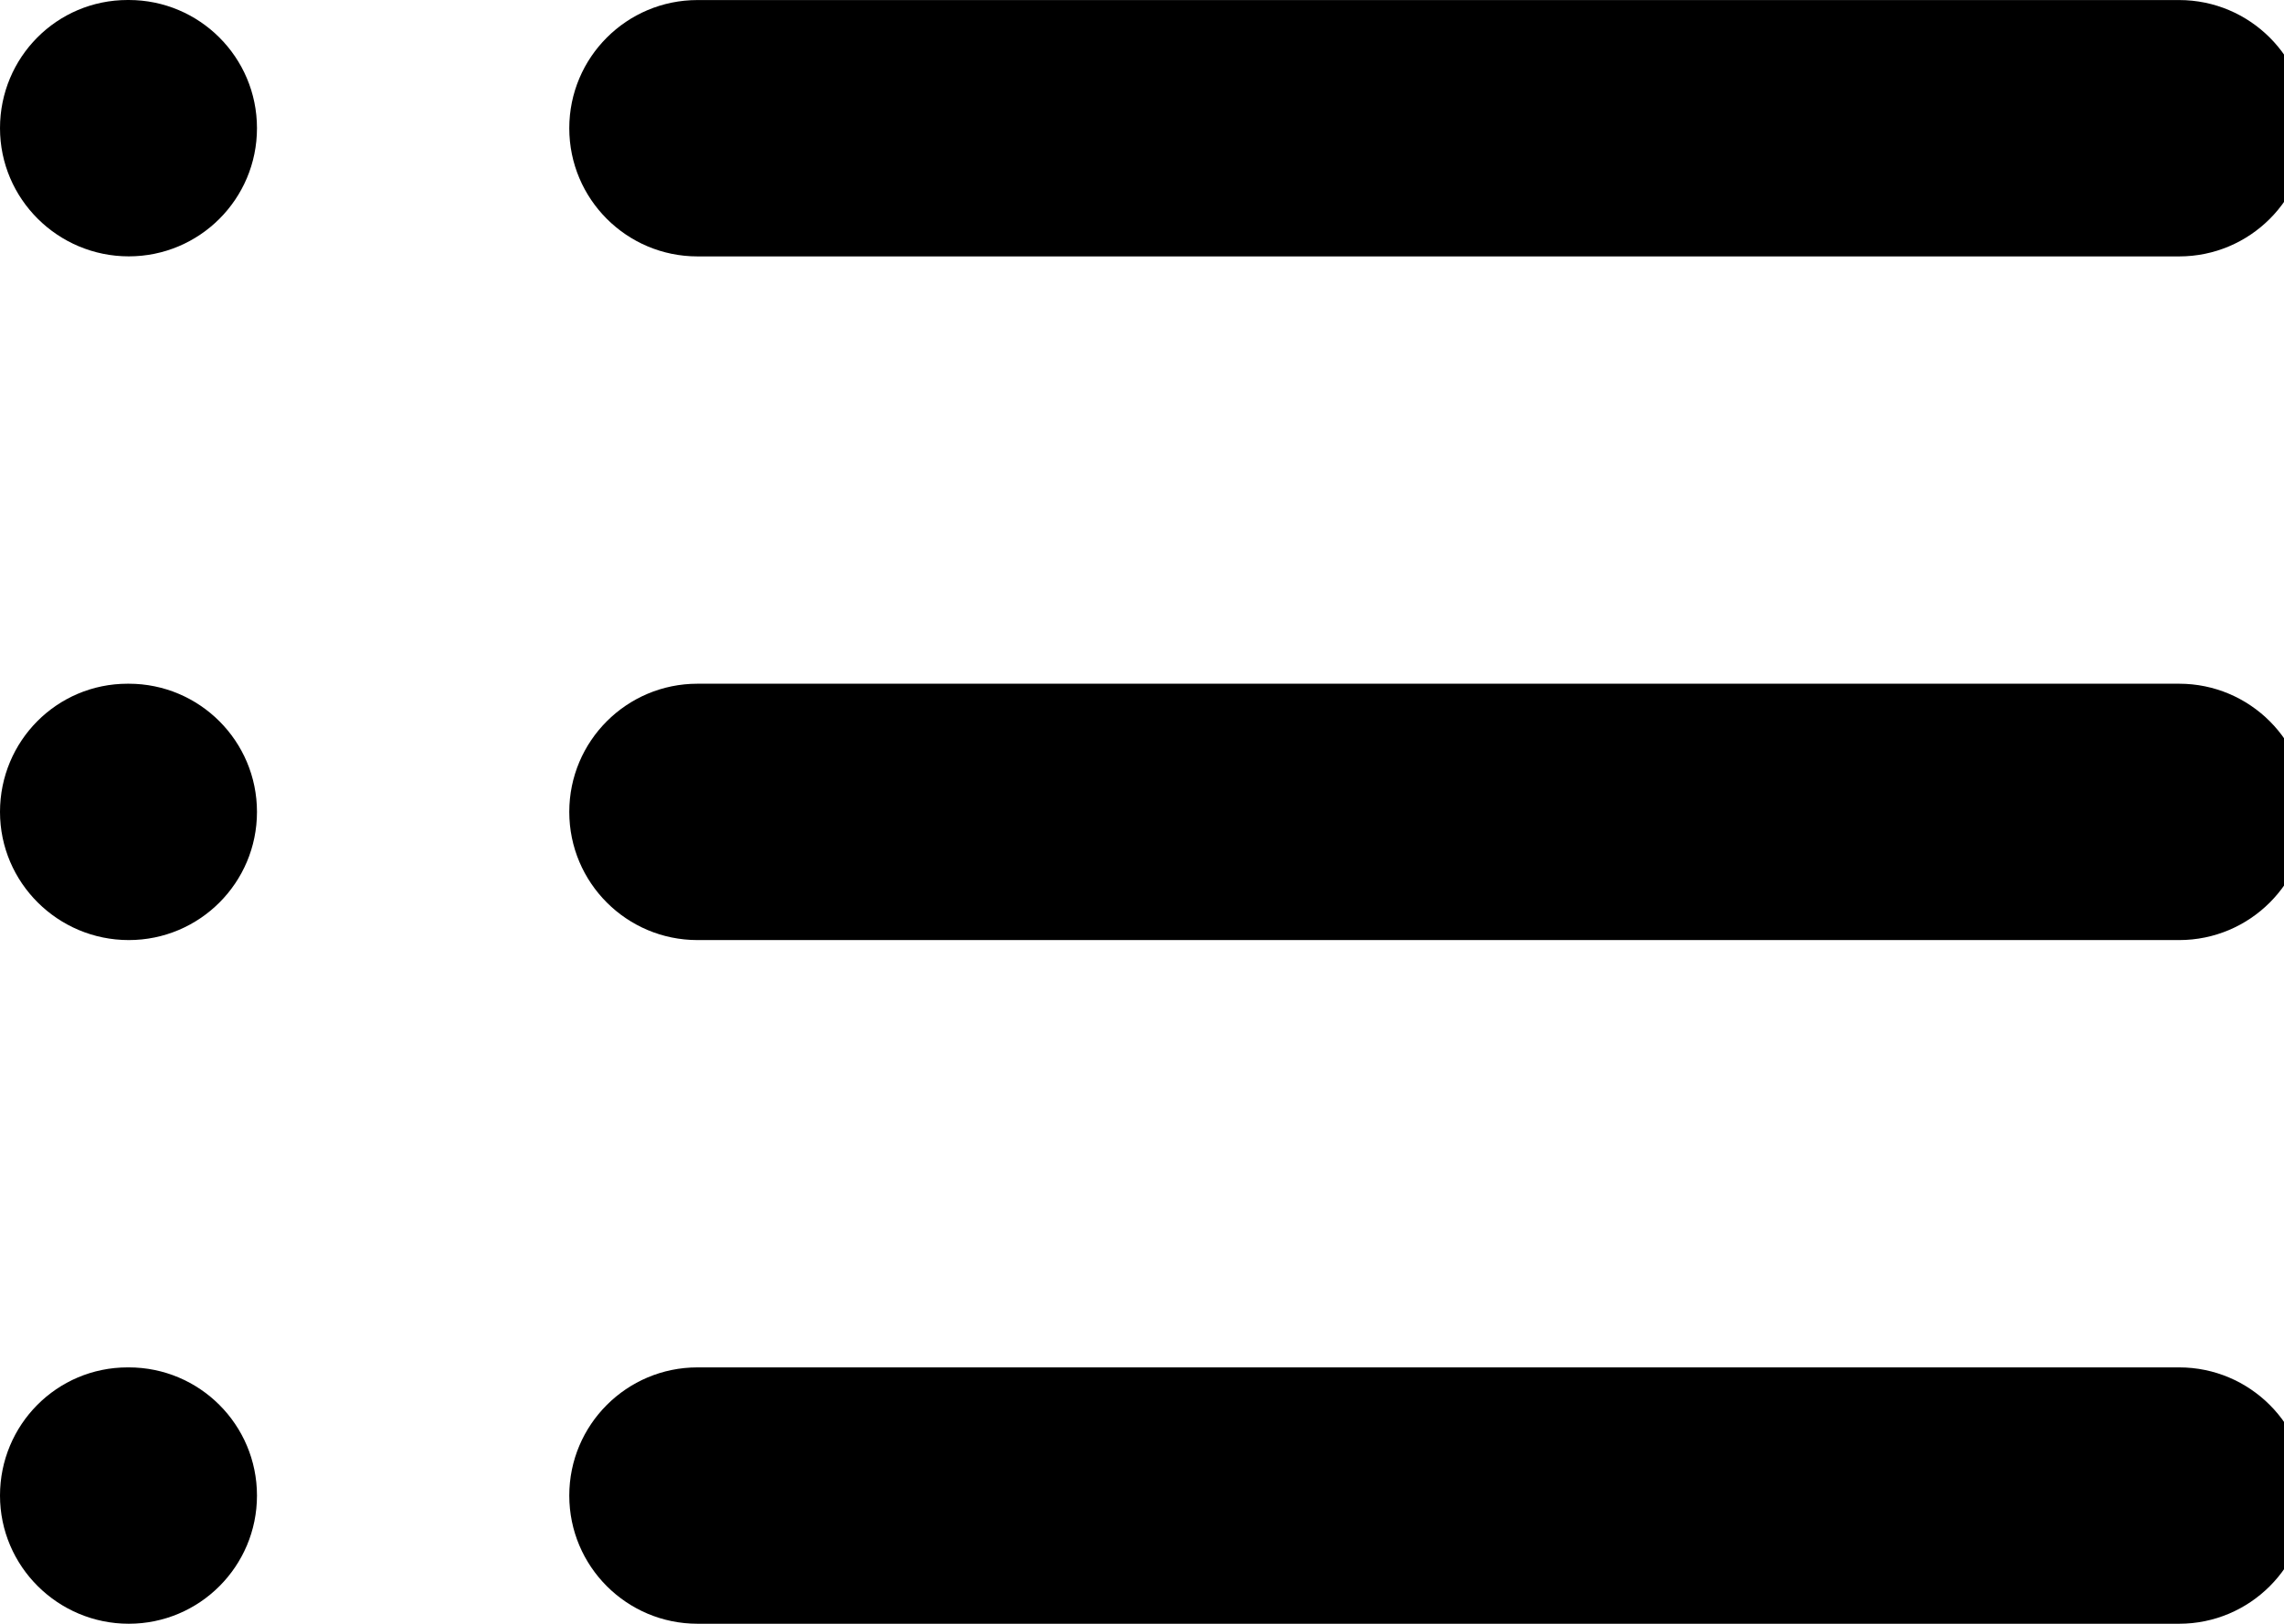<!-- Generated by IcoMoon.io -->
<svg version="1.1" xmlns="http://www.w3.org/2000/svg" width="45" height="32" viewBox="0 0 45 32">
<title>list</title>
<path d="M13.742 5.053h29.192c1.395 0 2.526-1.131 2.526-2.526s-1.132-2.526-2.526-2.526h-29.192c-1.396 0-2.526 1.131-2.526 2.526s1.131 2.526 2.526 2.526zM42.934 13.474h-29.192c-1.396 0-2.526 1.131-2.526 2.526s1.131 2.526 2.526 2.526h29.192c1.395 0 2.526-1.131 2.526-2.526s-1.132-2.526-2.526-2.526zM42.934 26.947h-29.192c-1.396 0-2.526 1.132-2.526 2.526s1.131 2.526 2.526 2.526h29.192c1.395 0 2.526-1.132 2.526-2.526s-1.132-2.526-2.526-2.526zM2.537 0h-0.022c-1.396 0-2.515 1.131-2.515 2.526s1.141 2.526 2.537 2.526 2.526-1.131 2.526-2.526-1.131-2.526-2.526-2.526zM2.537 13.474h-0.022c-1.396 0-2.515 1.131-2.515 2.526s1.141 2.526 2.537 2.526 2.526-1.131 2.526-2.526-1.131-2.526-2.526-2.526zM2.537 26.947h-0.022c-1.396 0-2.515 1.132-2.515 2.526s1.141 2.526 2.537 2.526 2.526-1.132 2.526-2.526c0-1.395-1.131-2.526-2.526-2.526z"></path>
</svg>
